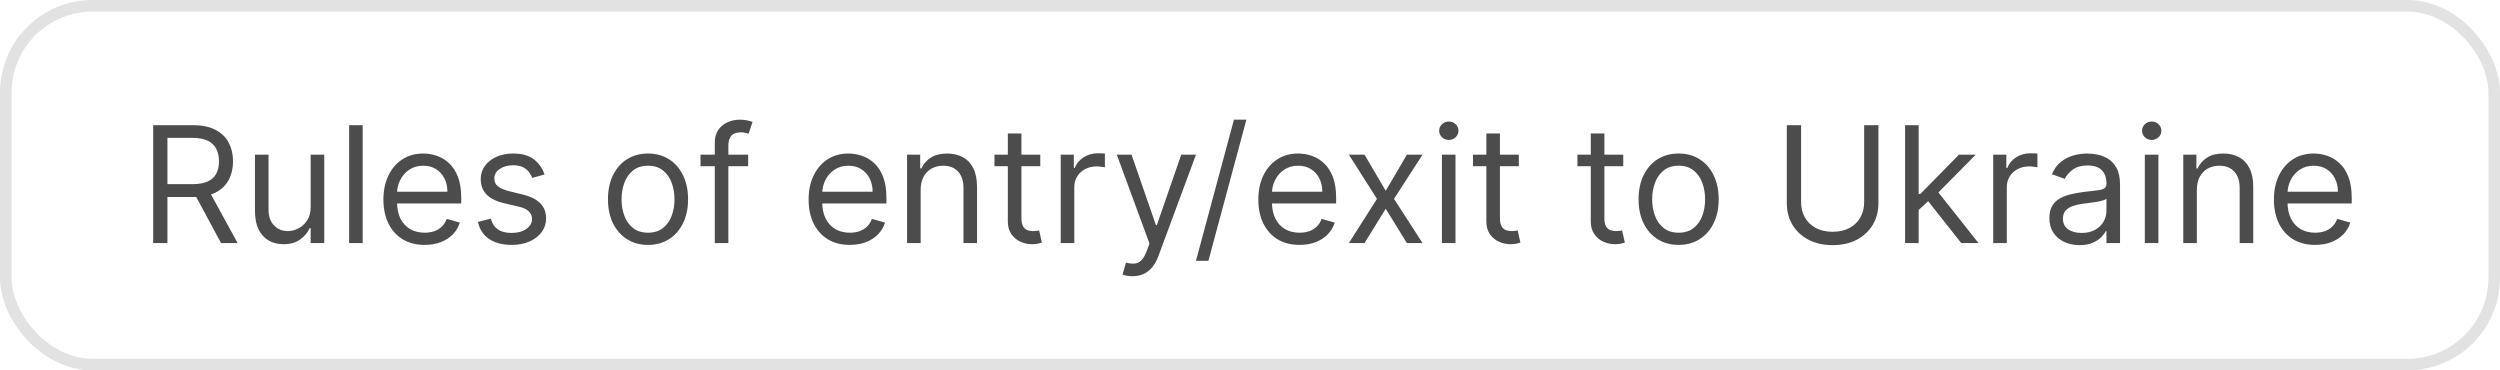 <?xml version="1.0" encoding="UTF-8"?> <svg xmlns="http://www.w3.org/2000/svg" width="216" height="32" viewBox="0 0 216 32" fill="none"> <rect x="0.5" y="0.5" width="215" height="31" rx="7.5" stroke="#E2E2E2"></rect> <path d="M13.233 21V10.818H16.673C17.469 10.818 18.122 10.954 18.632 11.226C19.142 11.494 19.52 11.864 19.766 12.335C20.011 12.805 20.134 13.34 20.134 13.94C20.134 14.54 20.011 15.072 19.766 15.536C19.52 16 19.144 16.365 18.637 16.63C18.13 16.892 17.482 17.023 16.693 17.023H13.909V15.909H16.653C17.197 15.909 17.634 15.829 17.966 15.671C18.301 15.511 18.543 15.286 18.692 14.994C18.844 14.699 18.921 14.348 18.921 13.94C18.921 13.533 18.844 13.176 18.692 12.871C18.539 12.566 18.296 12.331 17.961 12.165C17.626 11.996 17.184 11.912 16.634 11.912H14.466V21H13.233ZM18.026 16.426L20.531 21H19.099L16.634 16.426H18.026ZM26.841 17.878V13.364H28.015V21H26.841V19.707H26.762C26.583 20.095 26.305 20.425 25.927 20.697C25.549 20.965 25.072 21.099 24.495 21.099C24.018 21.099 23.593 20.995 23.222 20.786C22.851 20.574 22.559 20.256 22.347 19.832C22.135 19.404 22.029 18.866 22.029 18.216V13.364H23.202V18.136C23.202 18.693 23.358 19.137 23.67 19.469C23.984 19.8 24.386 19.966 24.873 19.966C25.164 19.966 25.461 19.891 25.763 19.742C26.067 19.593 26.323 19.364 26.528 19.056C26.737 18.748 26.841 18.355 26.841 17.878ZM31.337 10.818V21H30.164V10.818H31.337ZM36.688 21.159C35.952 21.159 35.317 20.997 34.784 20.672C34.253 20.344 33.844 19.886 33.556 19.3C33.27 18.71 33.128 18.024 33.128 17.241C33.128 16.459 33.27 15.77 33.556 15.173C33.844 14.573 34.245 14.106 34.759 13.771C35.276 13.433 35.879 13.264 36.568 13.264C36.966 13.264 37.359 13.331 37.747 13.463C38.134 13.596 38.487 13.811 38.806 14.109C39.124 14.404 39.377 14.796 39.566 15.283C39.755 15.77 39.85 16.37 39.85 17.082V17.579H33.963V16.565H38.656C38.656 16.134 38.57 15.75 38.398 15.412C38.229 15.074 37.987 14.807 37.672 14.611C37.361 14.416 36.993 14.318 36.568 14.318C36.101 14.318 35.697 14.434 35.355 14.666C35.017 14.895 34.757 15.193 34.575 15.561C34.392 15.929 34.301 16.323 34.301 16.744V17.421C34.301 17.997 34.401 18.486 34.6 18.887C34.802 19.285 35.082 19.588 35.44 19.797C35.798 20.002 36.214 20.105 36.688 20.105C36.996 20.105 37.274 20.062 37.523 19.976C37.775 19.886 37.992 19.754 38.174 19.578C38.356 19.399 38.497 19.177 38.597 18.912L39.73 19.23C39.611 19.615 39.41 19.953 39.129 20.244C38.847 20.533 38.499 20.758 38.085 20.921C37.67 21.079 37.205 21.159 36.688 21.159ZM47.044 15.074L45.989 15.372C45.923 15.197 45.825 15.026 45.696 14.86C45.57 14.691 45.398 14.552 45.179 14.443C44.96 14.333 44.68 14.278 44.339 14.278C43.872 14.278 43.482 14.386 43.171 14.602C42.862 14.814 42.708 15.084 42.708 15.412C42.708 15.704 42.814 15.934 43.026 16.103C43.239 16.272 43.57 16.413 44.021 16.526L45.154 16.804C45.837 16.97 46.346 17.223 46.681 17.565C47.015 17.903 47.183 18.338 47.183 18.872C47.183 19.31 47.057 19.701 46.805 20.046C46.556 20.39 46.208 20.662 45.761 20.861C45.313 21.06 44.793 21.159 44.2 21.159C43.421 21.159 42.776 20.99 42.266 20.652C41.755 20.314 41.432 19.82 41.296 19.171L42.41 18.892C42.516 19.303 42.717 19.611 43.011 19.817C43.31 20.022 43.699 20.125 44.18 20.125C44.727 20.125 45.161 20.009 45.482 19.777C45.807 19.542 45.97 19.26 45.97 18.932C45.97 18.667 45.877 18.445 45.691 18.266C45.506 18.083 45.221 17.947 44.836 17.858L43.563 17.56C42.864 17.394 42.35 17.137 42.022 16.789C41.697 16.438 41.535 15.999 41.535 15.472C41.535 15.041 41.656 14.66 41.898 14.328C42.143 13.997 42.476 13.736 42.897 13.548C43.321 13.359 43.802 13.264 44.339 13.264C45.095 13.264 45.688 13.43 46.119 13.761C46.553 14.093 46.861 14.53 47.044 15.074ZM55.989 21.159C55.299 21.159 54.694 20.995 54.174 20.667C53.657 20.339 53.253 19.88 52.961 19.29C52.673 18.7 52.528 18.01 52.528 17.222C52.528 16.426 52.673 15.732 52.961 15.139C53.253 14.545 53.657 14.085 54.174 13.756C54.694 13.428 55.299 13.264 55.989 13.264C56.678 13.264 57.281 13.428 57.798 13.756C58.319 14.085 58.723 14.545 59.011 15.139C59.303 15.732 59.449 16.426 59.449 17.222C59.449 18.01 59.303 18.7 59.011 19.29C58.723 19.88 58.319 20.339 57.798 20.667C57.281 20.995 56.678 21.159 55.989 21.159ZM55.989 20.105C56.512 20.105 56.943 19.971 57.281 19.702C57.619 19.434 57.87 19.081 58.032 18.643C58.194 18.206 58.276 17.732 58.276 17.222C58.276 16.711 58.194 16.236 58.032 15.795C57.87 15.354 57.619 14.998 57.281 14.726C56.943 14.454 56.512 14.318 55.989 14.318C55.465 14.318 55.034 14.454 54.696 14.726C54.358 14.998 54.108 15.354 53.945 15.795C53.783 16.236 53.702 16.711 53.702 17.222C53.702 17.732 53.783 18.206 53.945 18.643C54.108 19.081 54.358 19.434 54.696 19.702C55.034 19.971 55.465 20.105 55.989 20.105ZM64.64 13.364V14.358H60.524V13.364H64.64ZM61.757 21V12.31C61.757 11.872 61.86 11.508 62.065 11.216C62.271 10.924 62.538 10.706 62.866 10.56C63.194 10.414 63.54 10.341 63.905 10.341C64.193 10.341 64.428 10.364 64.611 10.411C64.793 10.457 64.929 10.5 65.018 10.54L64.68 11.554C64.621 11.534 64.538 11.509 64.432 11.479C64.329 11.45 64.193 11.435 64.024 11.435C63.636 11.435 63.356 11.532 63.184 11.728C63.015 11.924 62.93 12.21 62.93 12.588V21H61.757ZM73.424 21.159C72.688 21.159 72.053 20.997 71.52 20.672C70.99 20.344 70.58 19.886 70.292 19.3C70.007 18.71 69.864 18.024 69.864 17.241C69.864 16.459 70.007 15.77 70.292 15.173C70.58 14.573 70.981 14.106 71.495 13.771C72.012 13.433 72.615 13.264 73.305 13.264C73.702 13.264 74.095 13.331 74.483 13.463C74.871 13.596 75.224 13.811 75.542 14.109C75.86 14.404 76.114 14.796 76.303 15.283C76.492 15.77 76.586 16.37 76.586 17.082V17.579H70.7V16.565H75.393C75.393 16.134 75.307 15.75 75.134 15.412C74.965 15.074 74.723 14.807 74.408 14.611C74.097 14.416 73.729 14.318 73.305 14.318C72.837 14.318 72.433 14.434 72.092 14.666C71.754 14.895 71.493 15.193 71.311 15.561C71.129 15.929 71.038 16.323 71.038 16.744V17.421C71.038 17.997 71.137 18.486 71.336 18.887C71.538 19.285 71.818 19.588 72.176 19.797C72.534 20.002 72.95 20.105 73.424 20.105C73.732 20.105 74.011 20.062 74.259 19.976C74.511 19.886 74.728 19.754 74.91 19.578C75.093 19.399 75.234 19.177 75.333 18.912L76.467 19.23C76.347 19.615 76.147 19.953 75.865 20.244C75.583 20.533 75.235 20.758 74.821 20.921C74.407 21.079 73.941 21.159 73.424 21.159ZM79.544 16.406V21H78.371V13.364H79.504V14.557H79.604C79.783 14.169 80.055 13.857 80.419 13.622C80.784 13.383 81.254 13.264 81.831 13.264C82.348 13.264 82.8 13.37 83.188 13.582C83.576 13.791 83.878 14.109 84.093 14.537C84.308 14.961 84.416 15.498 84.416 16.148V21H83.243V16.227C83.243 15.627 83.087 15.16 82.776 14.825C82.464 14.487 82.037 14.318 81.493 14.318C81.118 14.318 80.784 14.399 80.489 14.562C80.197 14.724 79.967 14.961 79.798 15.273C79.629 15.584 79.544 15.962 79.544 16.406ZM89.881 13.364V14.358H85.924V13.364H89.881ZM87.077 11.534H88.251V18.812C88.251 19.144 88.299 19.392 88.395 19.558C88.494 19.721 88.62 19.83 88.772 19.886C88.928 19.939 89.092 19.966 89.265 19.966C89.394 19.966 89.5 19.959 89.583 19.946C89.666 19.93 89.732 19.916 89.782 19.906L90.02 20.96C89.941 20.99 89.83 21.02 89.687 21.05C89.545 21.083 89.364 21.099 89.145 21.099C88.814 21.099 88.489 21.028 88.171 20.886C87.856 20.743 87.594 20.526 87.385 20.234C87.18 19.943 87.077 19.575 87.077 19.131V11.534ZM91.646 21V13.364H92.78V14.517H92.859C92.998 14.139 93.25 13.833 93.615 13.597C93.98 13.362 94.39 13.244 94.848 13.244C94.934 13.244 95.042 13.246 95.171 13.249C95.3 13.253 95.398 13.258 95.464 13.264V14.457C95.424 14.447 95.333 14.432 95.191 14.413C95.052 14.389 94.904 14.378 94.748 14.378C94.377 14.378 94.046 14.456 93.754 14.611C93.466 14.764 93.237 14.976 93.068 15.248C92.902 15.516 92.819 15.823 92.819 16.168V21H91.646ZM97.843 23.864C97.644 23.864 97.467 23.847 97.311 23.814C97.156 23.784 97.048 23.754 96.988 23.724L97.286 22.69C97.571 22.763 97.823 22.79 98.042 22.77C98.261 22.75 98.455 22.652 98.624 22.477C98.796 22.304 98.954 22.024 99.096 21.636L99.315 21.04L96.491 13.364H97.764L99.872 19.449H99.951L102.059 13.364H103.332L100.09 22.114C99.945 22.508 99.764 22.834 99.549 23.093C99.333 23.355 99.083 23.549 98.798 23.675C98.516 23.801 98.198 23.864 97.843 23.864ZM107.687 10.341L104.406 22.531H103.332L106.613 10.341H107.687ZM112.279 21.159C111.544 21.159 110.909 20.997 110.375 20.672C109.845 20.344 109.436 19.886 109.147 19.3C108.862 18.71 108.72 18.024 108.72 17.241C108.72 16.459 108.862 15.77 109.147 15.173C109.436 14.573 109.837 14.106 110.35 13.771C110.868 13.433 111.471 13.264 112.16 13.264C112.558 13.264 112.951 13.331 113.338 13.463C113.726 13.596 114.079 13.811 114.397 14.109C114.716 14.404 114.969 14.796 115.158 15.283C115.347 15.77 115.441 16.37 115.441 17.082V17.579H109.555V16.565H114.248C114.248 16.134 114.162 15.75 113.99 15.412C113.821 15.074 113.579 14.807 113.264 14.611C112.952 14.416 112.584 14.318 112.16 14.318C111.693 14.318 111.288 14.434 110.947 14.666C110.609 14.895 110.349 15.193 110.167 15.561C109.984 15.929 109.893 16.323 109.893 16.744V17.421C109.893 17.997 109.993 18.486 110.191 18.887C110.394 19.285 110.674 19.588 111.032 19.797C111.39 20.002 111.806 20.105 112.279 20.105C112.588 20.105 112.866 20.062 113.115 19.976C113.367 19.886 113.584 19.754 113.766 19.578C113.948 19.399 114.089 19.177 114.189 18.912L115.322 19.23C115.203 19.615 115.002 19.953 114.721 20.244C114.439 20.533 114.091 20.758 113.676 20.921C113.262 21.079 112.797 21.159 112.279 21.159ZM117.896 13.364L119.726 16.486L121.555 13.364H122.907L120.442 17.182L122.907 21H121.555L119.726 18.037L117.896 21H116.544L118.97 17.182L116.544 13.364H117.896ZM124.582 21V13.364H125.755V21H124.582ZM125.178 12.091C124.95 12.091 124.752 12.013 124.587 11.857C124.424 11.701 124.343 11.514 124.343 11.296C124.343 11.077 124.424 10.889 124.587 10.734C124.752 10.578 124.95 10.5 125.178 10.5C125.407 10.5 125.603 10.578 125.765 10.734C125.931 10.889 126.013 11.077 126.013 11.296C126.013 11.514 125.931 11.701 125.765 11.857C125.603 12.013 125.407 12.091 125.178 12.091ZM131.225 13.364V14.358H127.268V13.364H131.225ZM128.421 11.534H129.594V18.812C129.594 19.144 129.642 19.392 129.738 19.558C129.838 19.721 129.964 19.83 130.116 19.886C130.272 19.939 130.436 19.966 130.608 19.966C130.738 19.966 130.844 19.959 130.927 19.946C131.01 19.93 131.076 19.916 131.126 19.906L131.364 20.96C131.285 20.99 131.174 21.02 131.031 21.05C130.889 21.083 130.708 21.099 130.489 21.099C130.158 21.099 129.833 21.028 129.515 20.886C129.2 20.743 128.938 20.526 128.729 20.234C128.524 19.943 128.421 19.575 128.421 19.131V11.534ZM140.248 13.364V14.358H136.291V13.364H140.248ZM137.444 11.534H138.618V18.812C138.618 19.144 138.666 19.392 138.762 19.558C138.861 19.721 138.987 19.83 139.14 19.886C139.296 19.939 139.46 19.966 139.632 19.966C139.761 19.966 139.867 19.959 139.95 19.946C140.033 19.93 140.099 19.916 140.149 19.906L140.388 20.96C140.308 20.99 140.197 21.02 140.055 21.05C139.912 21.083 139.731 21.099 139.513 21.099C139.181 21.099 138.856 21.028 138.538 20.886C138.223 20.743 137.961 20.526 137.753 20.234C137.547 19.943 137.444 19.575 137.444 19.131V11.534ZM145.034 21.159C144.344 21.159 143.739 20.995 143.219 20.667C142.702 20.339 142.298 19.88 142.006 19.29C141.718 18.7 141.573 18.01 141.573 17.222C141.573 16.426 141.718 15.732 142.006 15.139C142.298 14.545 142.702 14.085 143.219 13.756C143.739 13.428 144.344 13.264 145.034 13.264C145.723 13.264 146.326 13.428 146.843 13.756C147.364 14.085 147.768 14.545 148.056 15.139C148.348 15.732 148.494 16.426 148.494 17.222C148.494 18.01 148.348 18.7 148.056 19.29C147.768 19.88 147.364 20.339 146.843 20.667C146.326 20.995 145.723 21.159 145.034 21.159ZM145.034 20.105C145.557 20.105 145.988 19.971 146.326 19.702C146.664 19.434 146.914 19.081 147.077 18.643C147.239 18.206 147.32 17.732 147.32 17.222C147.32 16.711 147.239 16.236 147.077 15.795C146.914 15.354 146.664 14.998 146.326 14.726C145.988 14.454 145.557 14.318 145.034 14.318C144.51 14.318 144.079 14.454 143.741 14.726C143.403 14.998 143.153 15.354 142.99 15.795C142.828 16.236 142.747 16.711 142.747 17.222C142.747 17.732 142.828 18.206 142.99 18.643C143.153 19.081 143.403 19.434 143.741 19.702C144.079 19.971 144.51 20.105 145.034 20.105ZM161.063 10.818H162.296V17.56C162.296 18.256 162.132 18.877 161.804 19.424C161.479 19.968 161.02 20.397 160.427 20.712C159.834 21.023 159.138 21.179 158.339 21.179C157.54 21.179 156.844 21.023 156.251 20.712C155.657 20.397 155.197 19.968 154.869 19.424C154.544 18.877 154.381 18.256 154.381 17.56V10.818H155.614V17.46C155.614 17.957 155.724 18.4 155.942 18.788C156.161 19.172 156.473 19.475 156.877 19.697C157.285 19.916 157.772 20.026 158.339 20.026C158.906 20.026 159.393 19.916 159.8 19.697C160.208 19.475 160.52 19.172 160.735 18.788C160.954 18.4 161.063 17.957 161.063 17.46V10.818ZM165.693 18.216L165.673 16.764H165.912L169.253 13.364H170.704L167.145 16.963H167.045L165.693 18.216ZM164.599 21V10.818H165.773V21H164.599ZM169.452 21L166.469 17.222L167.304 16.406L170.943 21H169.452ZM172.214 21V13.364H173.348V14.517H173.428C173.567 14.139 173.819 13.833 174.183 13.597C174.548 13.362 174.959 13.244 175.416 13.244C175.502 13.244 175.61 13.246 175.739 13.249C175.869 13.253 175.966 13.258 176.033 13.264V14.457C175.993 14.447 175.902 14.432 175.759 14.413C175.62 14.389 175.473 14.378 175.317 14.378C174.946 14.378 174.614 14.456 174.322 14.611C174.034 14.764 173.805 14.976 173.636 15.248C173.471 15.516 173.388 15.823 173.388 16.168V21H172.214ZM179.671 21.179C179.187 21.179 178.748 21.088 178.353 20.905C177.959 20.72 177.646 20.453 177.414 20.105C177.182 19.754 177.066 19.329 177.066 18.832C177.066 18.395 177.152 18.04 177.324 17.768C177.496 17.493 177.727 17.278 178.015 17.122C178.303 16.966 178.622 16.85 178.97 16.774C179.321 16.695 179.674 16.632 180.029 16.585C180.493 16.526 180.869 16.481 181.157 16.451C181.449 16.418 181.661 16.363 181.794 16.287C181.929 16.211 181.997 16.078 181.997 15.889V15.849C181.997 15.359 181.863 14.978 181.595 14.706C181.329 14.434 180.927 14.298 180.387 14.298C179.826 14.298 179.387 14.421 179.069 14.666C178.751 14.912 178.527 15.173 178.398 15.452L177.284 15.054C177.483 14.59 177.748 14.229 178.08 13.97C178.414 13.708 178.779 13.526 179.173 13.423C179.571 13.317 179.962 13.264 180.347 13.264C180.592 13.264 180.874 13.294 181.192 13.354C181.513 13.41 181.823 13.528 182.122 13.707C182.423 13.886 182.673 14.156 182.872 14.517C183.071 14.878 183.171 15.362 183.171 15.969V21H181.997V19.966H181.938C181.858 20.132 181.726 20.309 181.54 20.498C181.354 20.687 181.107 20.848 180.799 20.98C180.491 21.113 180.115 21.179 179.671 21.179ZM179.85 20.125C180.314 20.125 180.705 20.034 181.023 19.852C181.344 19.669 181.586 19.434 181.749 19.146C181.914 18.857 181.997 18.554 181.997 18.236V17.162C181.948 17.222 181.838 17.276 181.669 17.326C181.503 17.372 181.311 17.414 181.093 17.45C180.877 17.483 180.667 17.513 180.461 17.54C180.259 17.563 180.095 17.583 179.969 17.599C179.664 17.639 179.379 17.704 179.114 17.793C178.852 17.88 178.64 18.01 178.477 18.186C178.318 18.358 178.239 18.594 178.239 18.892C178.239 19.3 178.39 19.608 178.691 19.817C178.996 20.022 179.382 20.125 179.85 20.125ZM185.312 21V13.364H186.485V21H185.312ZM185.909 12.091C185.68 12.091 185.483 12.013 185.317 11.857C185.155 11.701 185.074 11.514 185.074 11.296C185.074 11.077 185.155 10.889 185.317 10.734C185.483 10.578 185.68 10.5 185.909 10.5C186.137 10.5 186.333 10.578 186.495 10.734C186.661 10.889 186.744 11.077 186.744 11.296C186.744 11.514 186.661 11.701 186.495 11.857C186.333 12.013 186.137 12.091 185.909 12.091ZM189.808 16.406V21H188.634V13.364H189.768V14.557H189.867C190.046 14.169 190.318 13.857 190.683 13.622C191.047 13.383 191.518 13.264 192.095 13.264C192.612 13.264 193.064 13.37 193.452 13.582C193.84 13.791 194.141 14.109 194.357 14.537C194.572 14.961 194.68 15.498 194.68 16.148V21H193.507V16.227C193.507 15.627 193.351 15.16 193.039 14.825C192.728 14.487 192.3 14.318 191.757 14.318C191.382 14.318 191.047 14.399 190.752 14.562C190.461 14.724 190.23 14.961 190.061 15.273C189.892 15.584 189.808 15.962 189.808 16.406ZM200.026 21.159C199.29 21.159 198.655 20.997 198.121 20.672C197.591 20.344 197.182 19.886 196.893 19.3C196.608 18.71 196.466 18.024 196.466 17.241C196.466 16.459 196.608 15.77 196.893 15.173C197.182 14.573 197.583 14.106 198.097 13.771C198.614 13.433 199.217 13.264 199.906 13.264C200.304 13.264 200.697 13.331 201.085 13.463C201.472 13.596 201.825 13.811 202.143 14.109C202.462 14.404 202.715 14.796 202.904 15.283C203.093 15.77 203.188 16.37 203.188 17.082V17.579H197.301V16.565H201.994C201.994 16.134 201.908 15.75 201.736 15.412C201.567 15.074 201.325 14.807 201.01 14.611C200.698 14.416 200.33 14.318 199.906 14.318C199.439 14.318 199.035 14.434 198.693 14.666C198.355 14.895 198.095 15.193 197.913 15.561C197.73 15.929 197.639 16.323 197.639 16.744V17.421C197.639 17.997 197.739 18.486 197.938 18.887C198.14 19.285 198.42 19.588 198.778 19.797C199.136 20.002 199.552 20.105 200.026 20.105C200.334 20.105 200.612 20.062 200.861 19.976C201.113 19.886 201.33 19.754 201.512 19.578C201.694 19.399 201.835 19.177 201.935 18.912L203.068 19.23C202.949 19.615 202.748 19.953 202.467 20.244C202.185 20.533 201.837 20.758 201.423 20.921C201.008 21.079 200.543 21.159 200.026 21.159Z" fill="#4C4C4C"></path> </svg> 